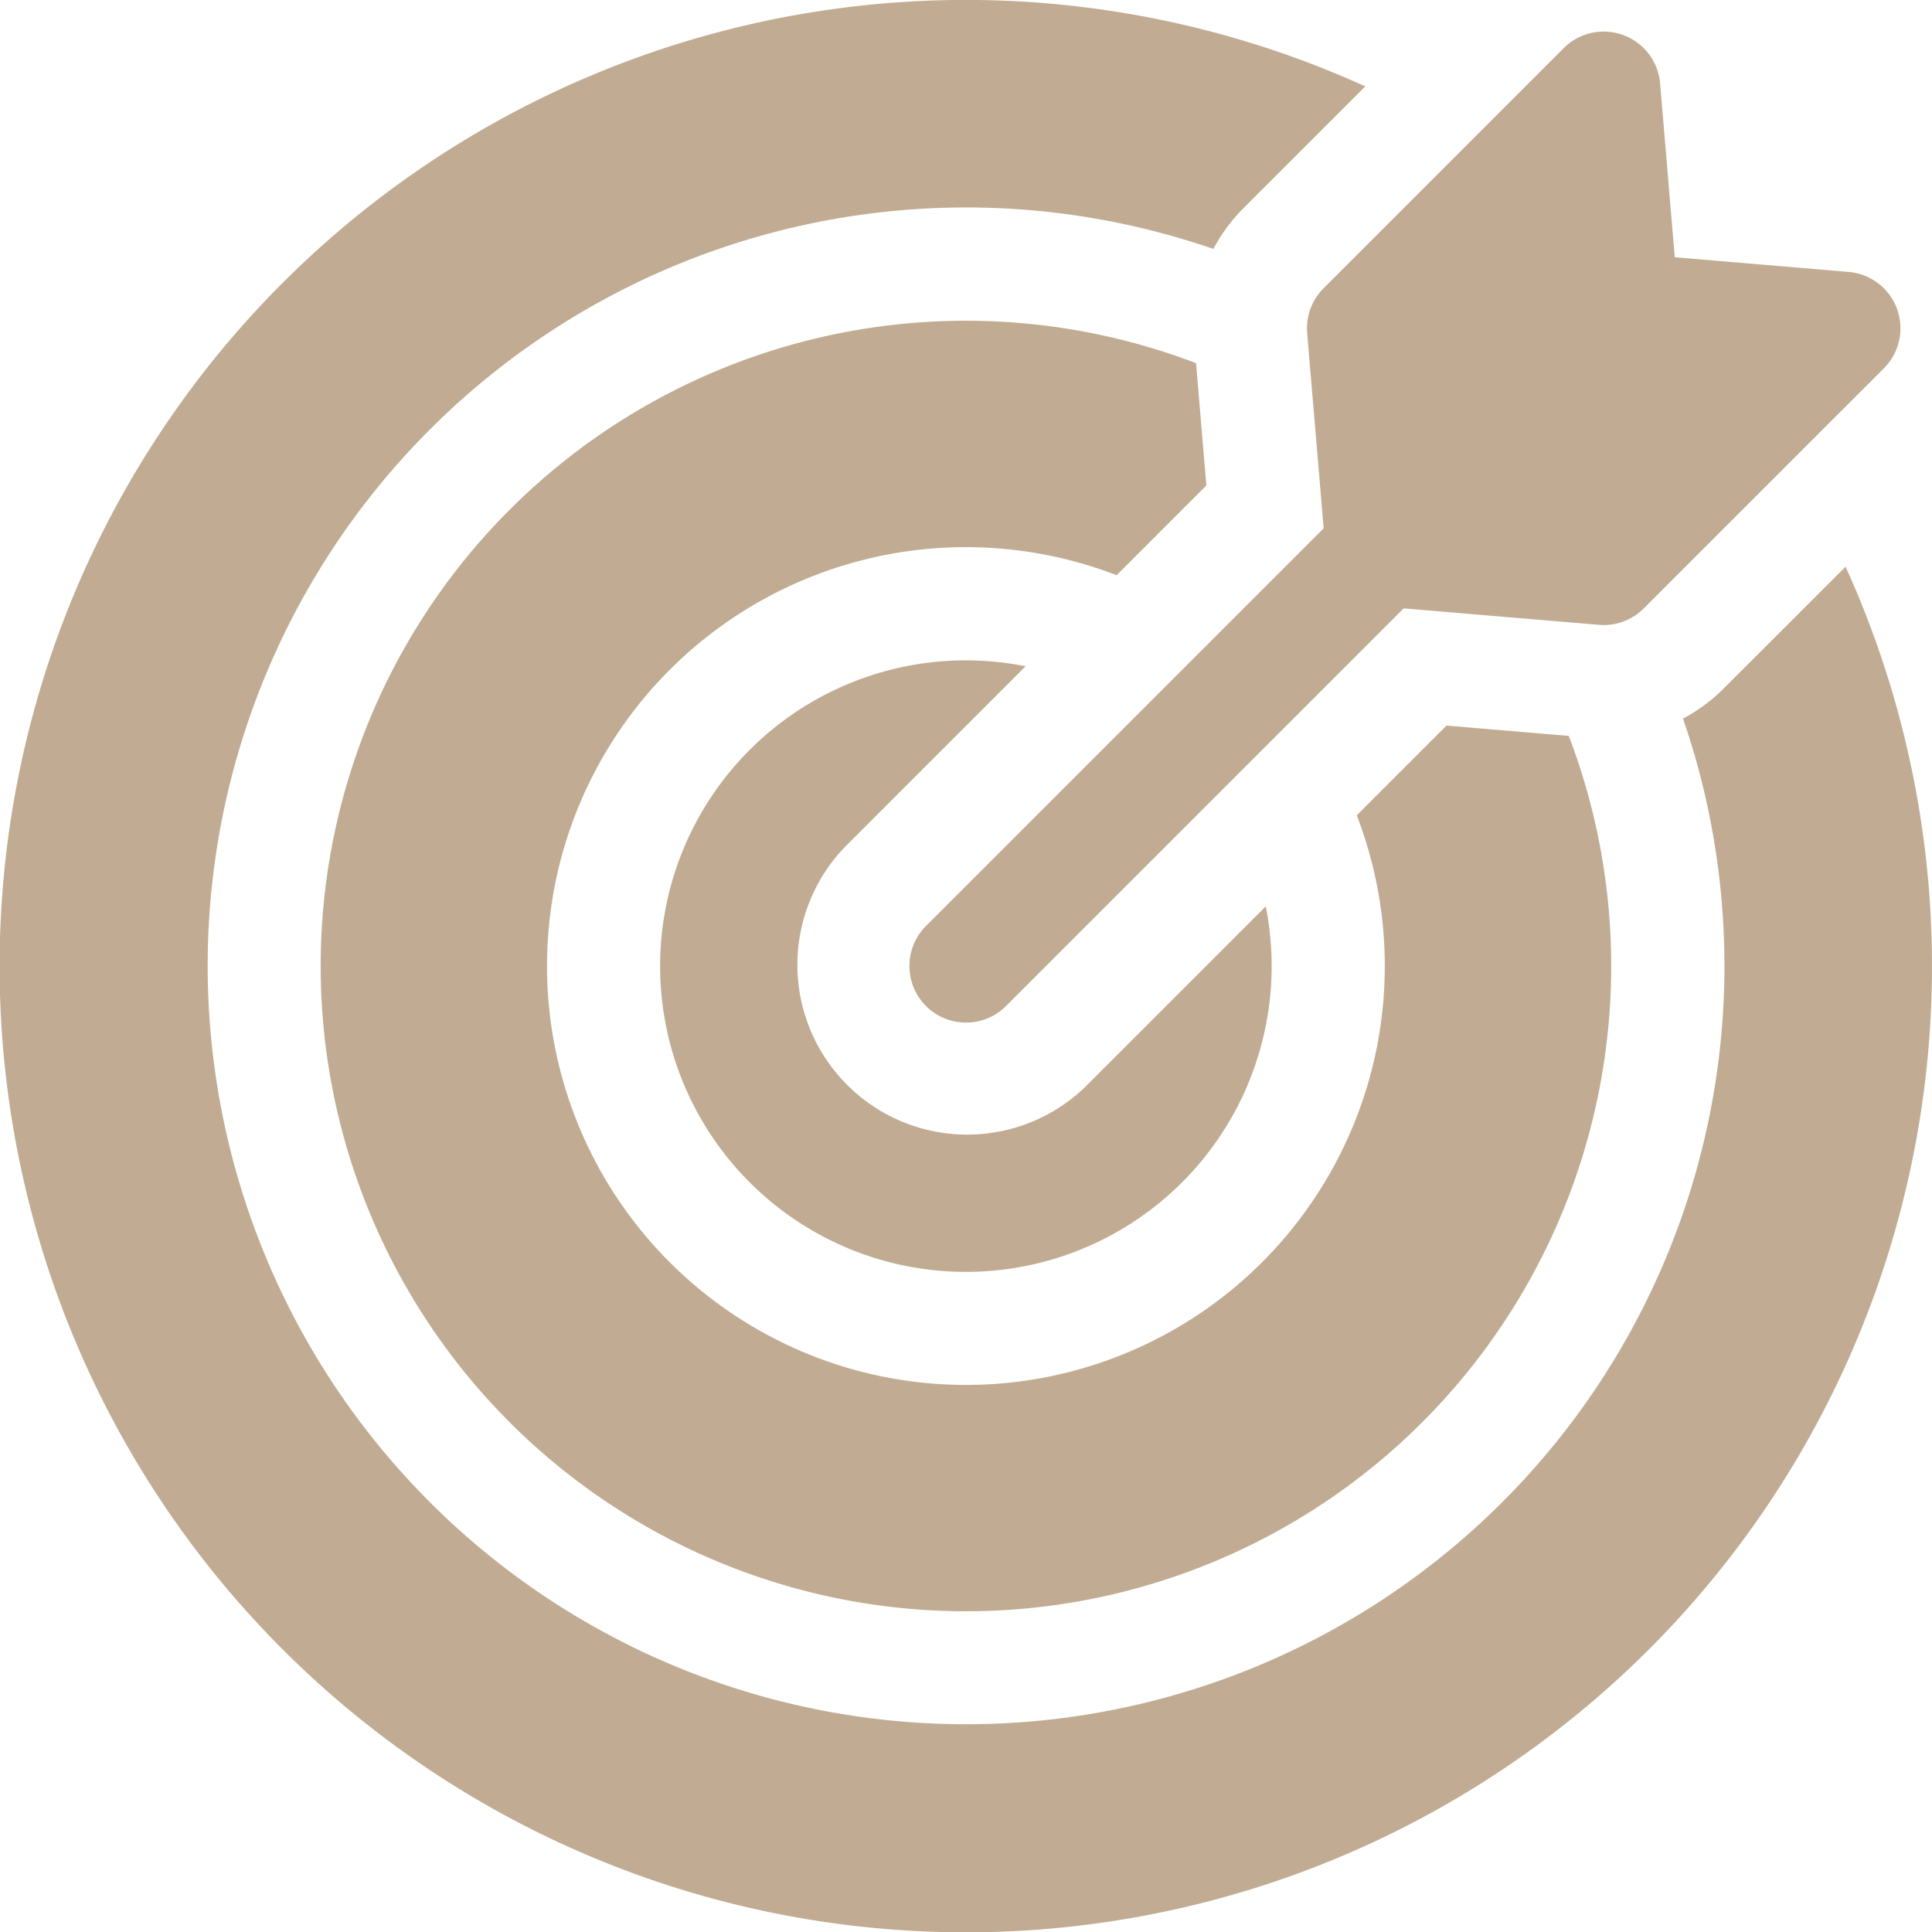 <svg xmlns="http://www.w3.org/2000/svg" width="103.623" height="103.623" viewBox="0 0 103.623 103.623">
  <g id="Group_10" data-name="Group 10" transform="translate(-164 -42.276)">
    <path id="Path_6053" data-name="Path 6053" d="M358.591,217.592a16.4,16.4,0,1,0,12.88,12.88l-9.638,9.638a9.108,9.108,0,0,1-12.88-12.88Zm0,0" transform="translate(-139.582 -139.582)" fill="#c1ac93"/>
    <path id="Path_6054" data-name="Path 6054" d="M262.986,72.672,256.454,79.2a9.122,9.122,0,0,1-2.186,1.617,40.676,40.676,0,1,1-25.186-25.189,9.109,9.109,0,0,1,1.613-2.188l6.531-6.531a51.822,51.822,0,1,0,25.76,25.76Zm0,0" fill="#c1ac93"/>
    <path id="Path_6055" data-name="Path 6055" d="M296.5,136.11l-.553-6.559a34.609,34.609,0,1,0,19.992,19.992l-6.559-.553-4.814,4.813a22.467,22.467,0,1,1-12.879-12.879Zm0,0" transform="translate(-67.797 -67.797)" fill="#c1ac93"/>
    <path id="Path_6056" data-name="Path 6056" d="M426.334,66.807l.884,10.474L405.889,98.609a3.035,3.035,0,1,0,4.293,4.293L431.51,81.574l10.474.883c.085.007.17.011.255.011a3.036,3.036,0,0,0,2.146-.889L457.265,68.7a3.035,3.035,0,0,0-1.891-5.171l-9.324-.787-.786-9.323a3.036,3.036,0,0,0-5.172-1.892l-12.879,12.88a3.036,3.036,0,0,0-.879,2.4Zm0,0" transform="translate(-192.224 -6.668)" fill="#c1ac93"/>
  </g>
</svg>
